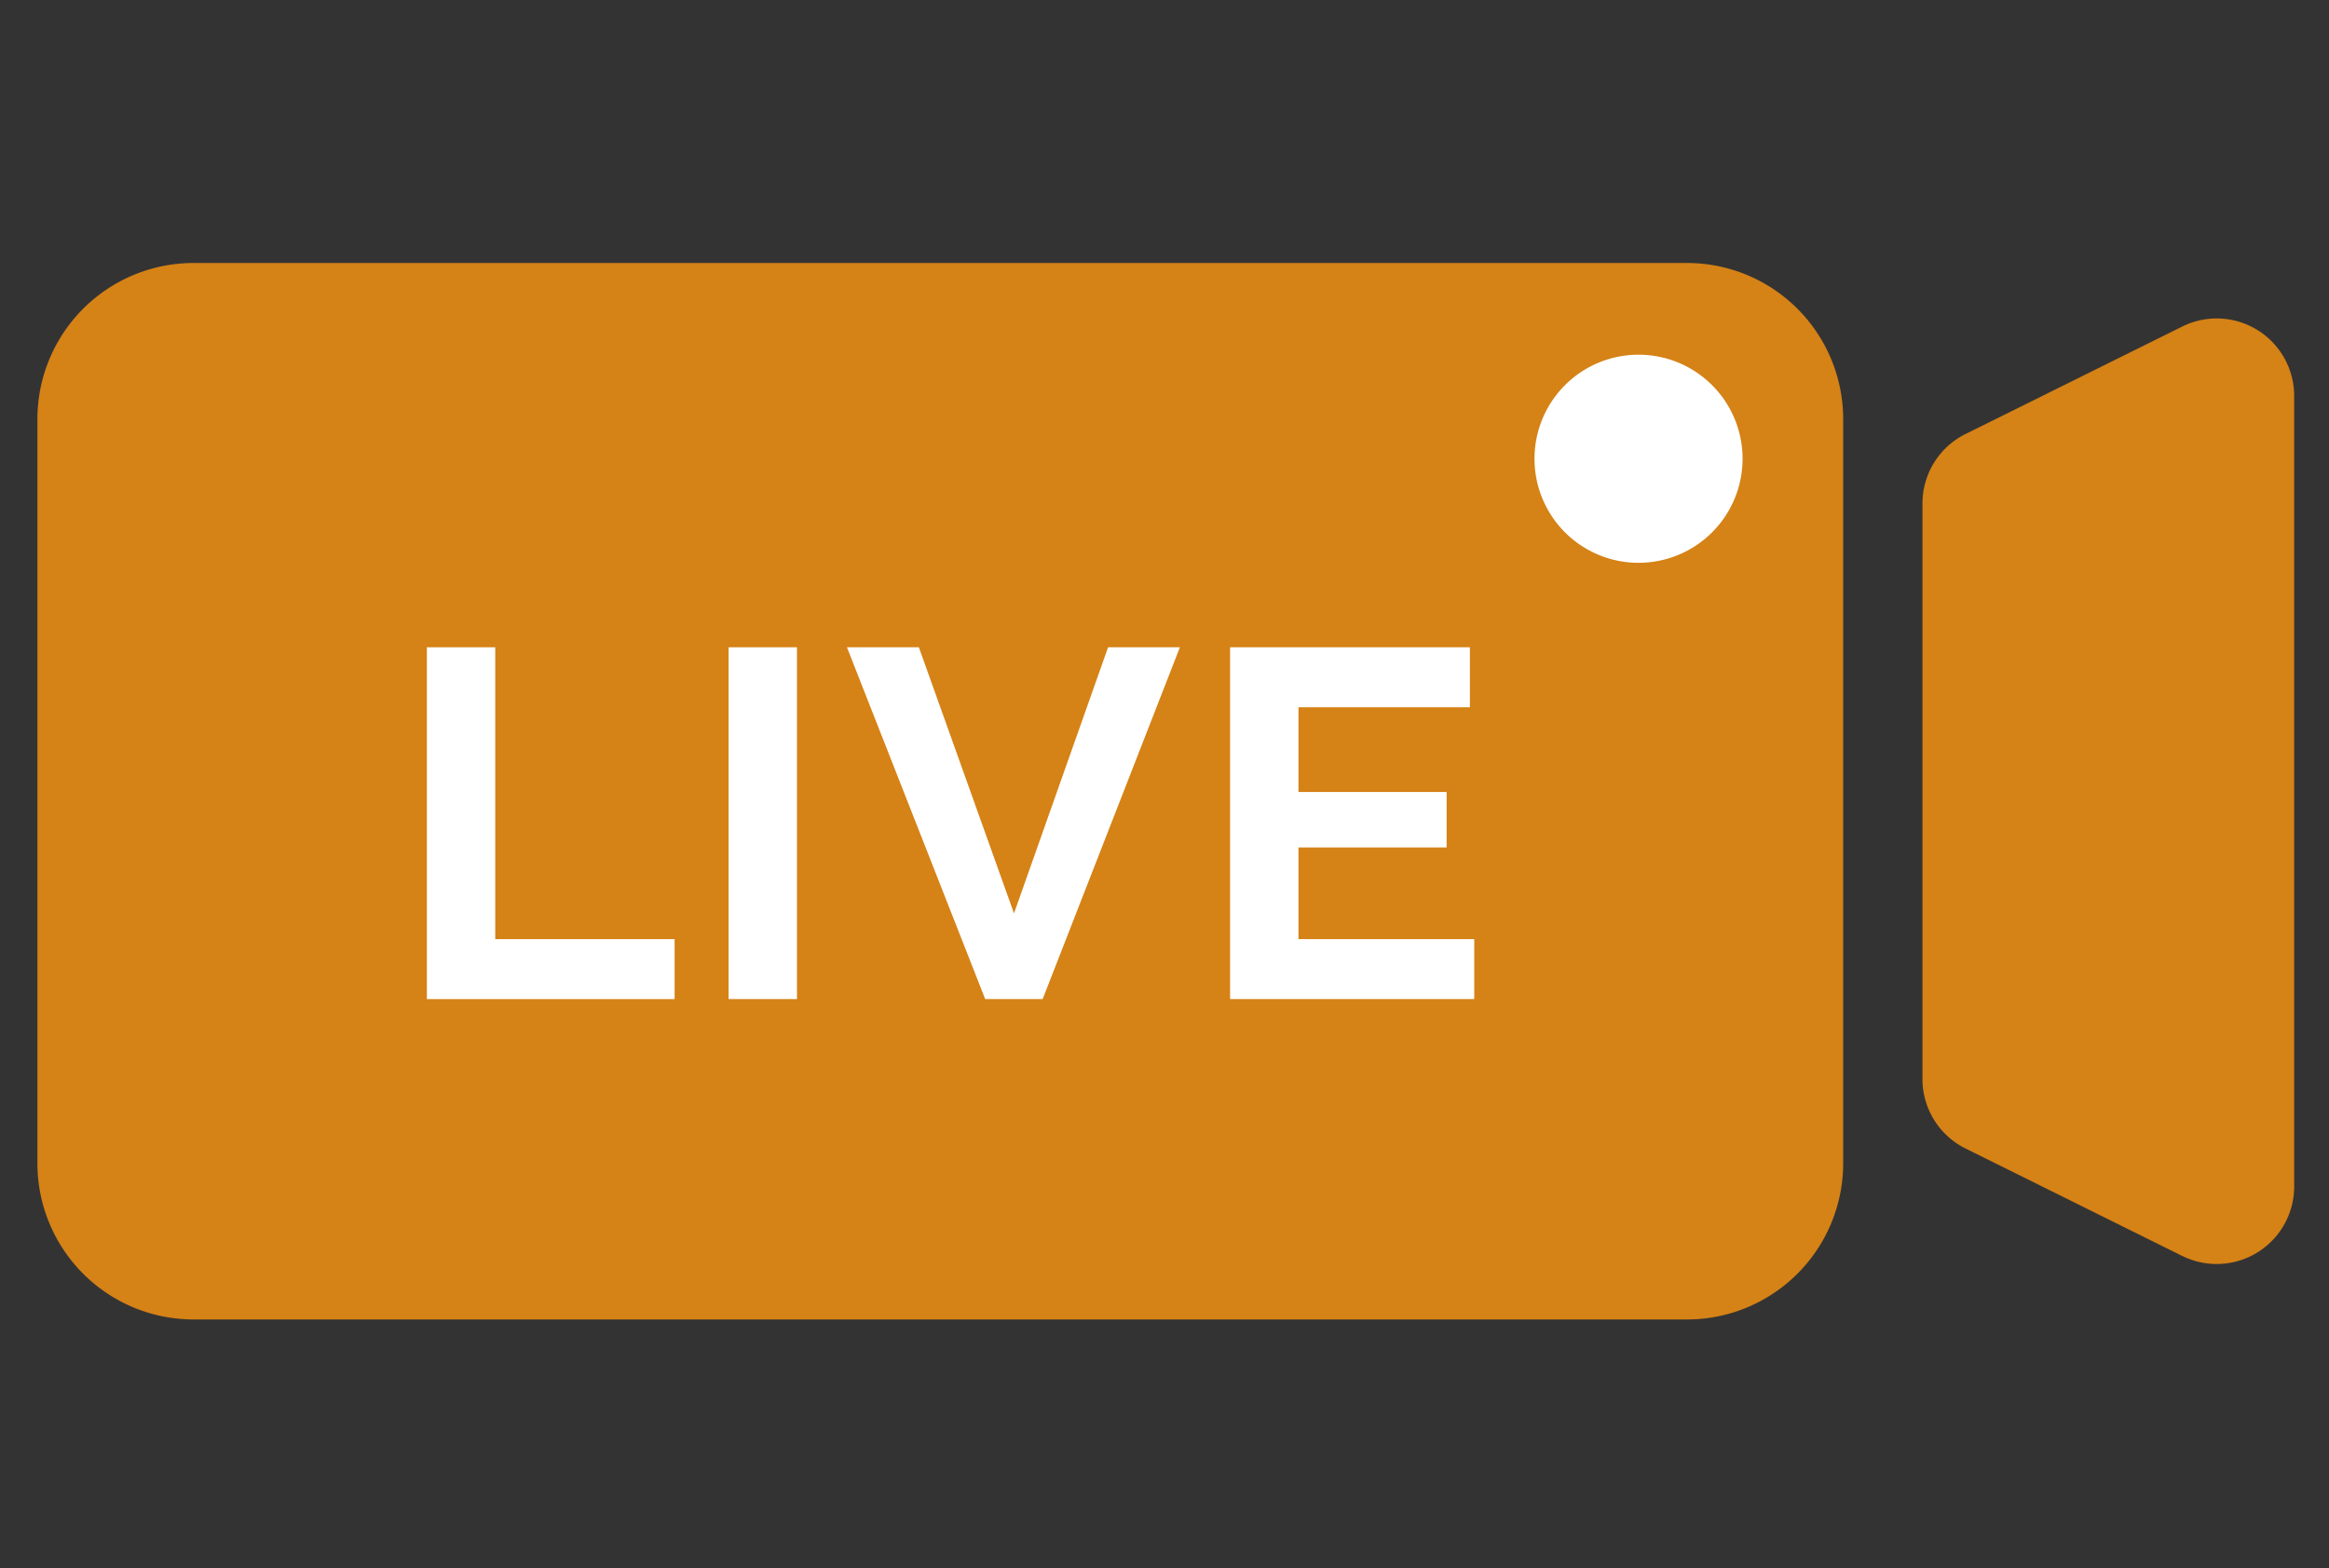 <svg xmlns="http://www.w3.org/2000/svg" xmlns:xlink="http://www.w3.org/1999/xlink" width="101" height="68" viewBox="0 0 101 68">
  <rect x="0" y="0" width="101" height="68" fill="#333333" stroke="none"/>
  <defs>
    <clipPath id="clip-path">
      <rect id="長方形_481" data-name="長方形 481" width="97.868" height="45.812" fill="none"/>
    </clipPath>
  </defs>
  <g id="グループ_477" data-name="グループ 477" transform="translate(206 7936)">
    <rect id="長方形_508" data-name="長方形 508" width="101" height="68" transform="translate(-206 -7936)" fill="none"/>
    <g id="グループ_474" data-name="グループ 474" transform="translate(-204.378 -7924.596)">
      <g id="グループ_437" data-name="グループ 437" clip-path="url(#clip-path)">
        <path id="パス_3755" data-name="パス 3755" d="M71.537,45.812H6.773A6.773,6.773,0,0,1,0,39.039V6.773A6.773,6.773,0,0,1,6.773,0H71.537A6.773,6.773,0,0,1,78.31,6.773V39.039a6.773,6.773,0,0,1-6.773,6.773" transform="translate(0 0)" fill="#d58216"/>
        <path id="パス_3756" data-name="パス 3756" d="M332.767,50.1l-9.4-4.661a3.36,3.36,0,0,1-1.867-3.01V17.467a3.36,3.36,0,0,1,1.867-3.01l9.4-4.661a3.36,3.36,0,0,1,4.853,3.01V47.088a3.36,3.36,0,0,1-4.853,3.01" transform="translate(-239.752 -7.041)" fill="#d58216"/>
        <path id="パス_3757" data-name="パス 3757" d="M66.424,80.792V65.536h2.965V78.192h7.778v2.6Z" transform="translate(-49.534 -48.872)" fill="#fff"/>
        <rect id="長方形_480" data-name="長方形 480" width="2.965" height="15.255" transform="translate(29.975 16.664)" fill="#fff"/>
        <path id="パス_3758" data-name="パス 3758" d="M141.195,65.536l4.125,11.538L149.4,65.536h3.115l-5.952,15.255h-2.492l-5.995-15.255Z" transform="translate(-102.969 -48.872)" fill="#fff"/>
        <path id="パス_3759" data-name="パス 3759" d="M213.989,78.191v2.6H203.4V65.536h10.4v2.6h-7.434V71.81h6.424v2.407h-6.424v3.975Z" transform="translate(-151.678 -48.872)" fill="#fff"/>
        <path id="パス_3760" data-name="パス 3760" d="M264.349,20.153a4.512,4.512,0,1,1-4.512-4.512,4.512,4.512,0,0,1,4.512,4.512" transform="translate(-190.402 -11.664)" fill="#fff"/>
      </g>
    </g>
  </g>
</svg>
